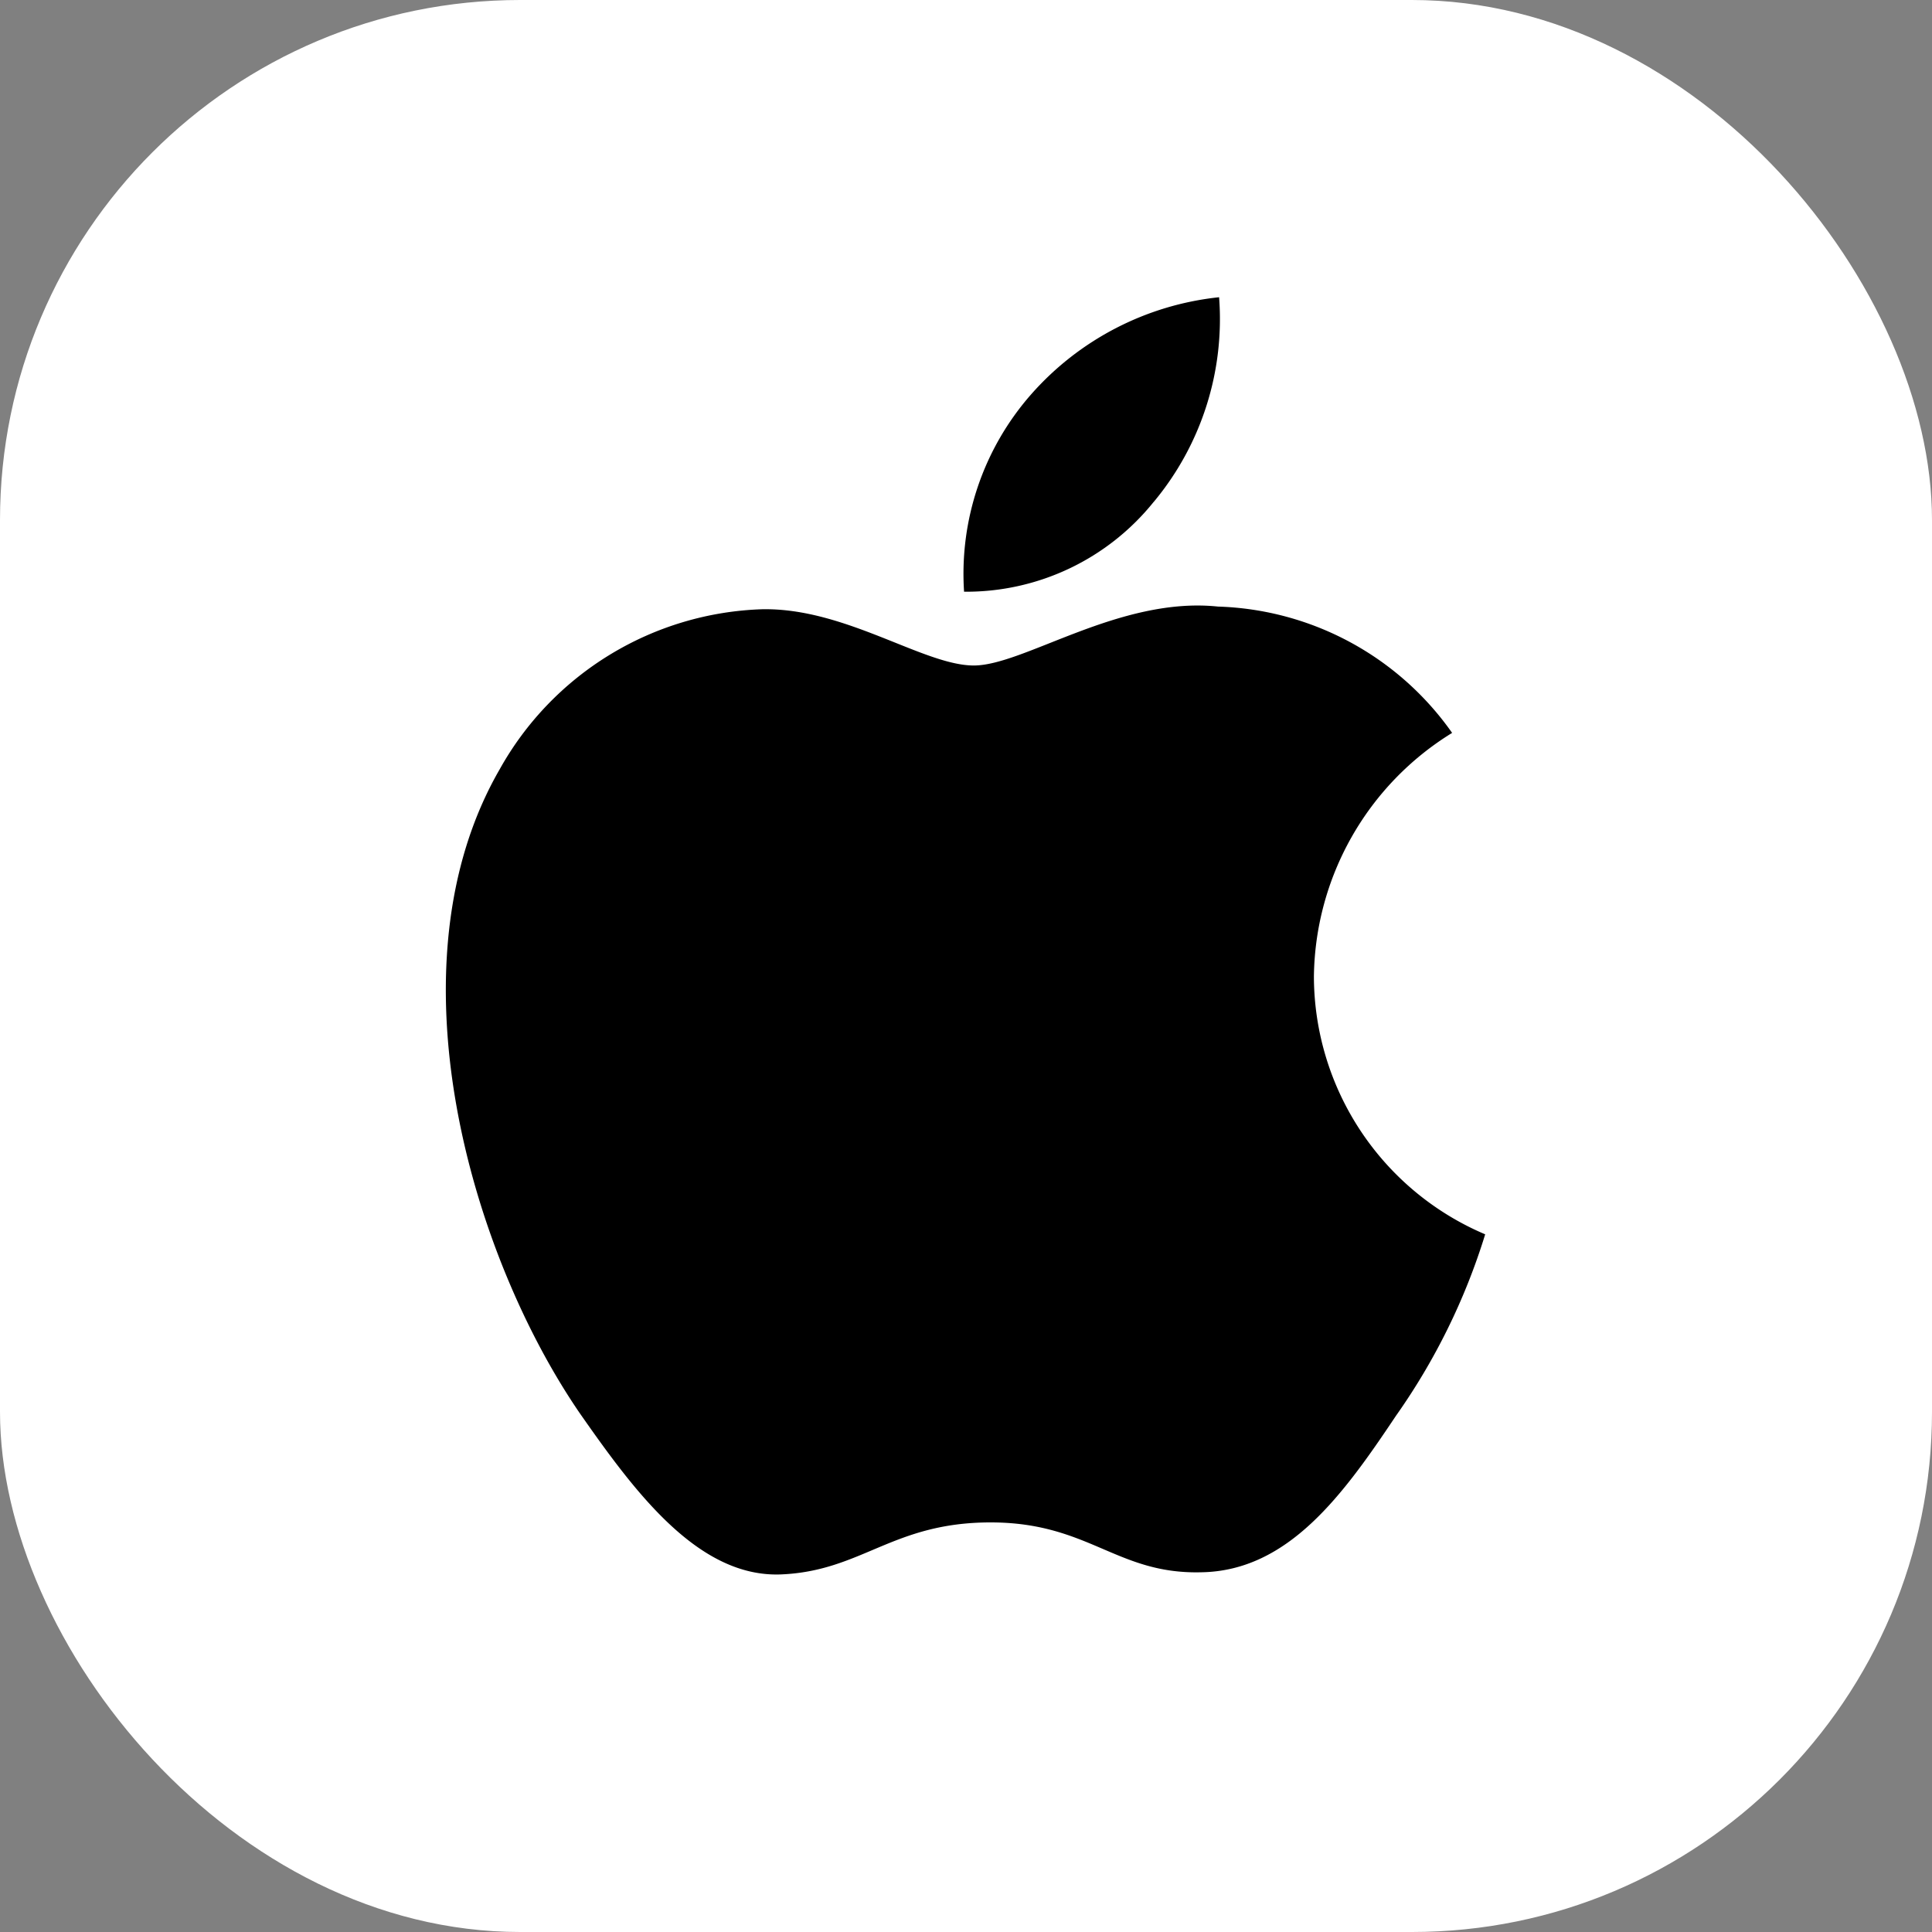 <svg xmlns="http://www.w3.org/2000/svg" width="26" height="26" viewBox="0 0 26 26">
  <rect x="0" y="0" width="26" height="26" fill="#808080" stroke="none"/>
  <g id="Group_721" data-name="Group 721" transform="translate(-319 -31)">
    <g id="Group_720" data-name="Group 720">
      <rect id="Rectangle_2776" data-name="Rectangle 2776" width="26" height="26" rx="7" transform="translate(319 31)" fill="#fff"/>
    </g>
    <path id="Path_3397" data-name="Path 3397" d="M62.877,34.015a3.905,3.905,0,0,1,1.86-3.277,4,4,0,0,0-3.151-1.7c-1.325-.139-2.611.793-3.286.793s-1.728-.779-2.849-.757a4.2,4.2,0,0,0-3.531,2.153c-1.527,2.643-.388,6.527,1.075,8.663.732,1.047,1.587,2.214,2.706,2.173,1.095-.044,1.5-.7,2.825-.7s1.693.7,2.835.671c1.175-.018,1.915-1.051,2.621-2.107a8.635,8.635,0,0,0,1.2-2.441A3.778,3.778,0,0,1,62.877,34.015Zm-2.156-6.385a3.843,3.843,0,0,0,.88-2.755,3.917,3.917,0,0,0-2.532,1.31,3.657,3.657,0,0,0-.9,2.653A3.235,3.235,0,0,0,60.721,27.629Z" transform="translate(273.805 10.125)"/>
  </g>
</svg>
